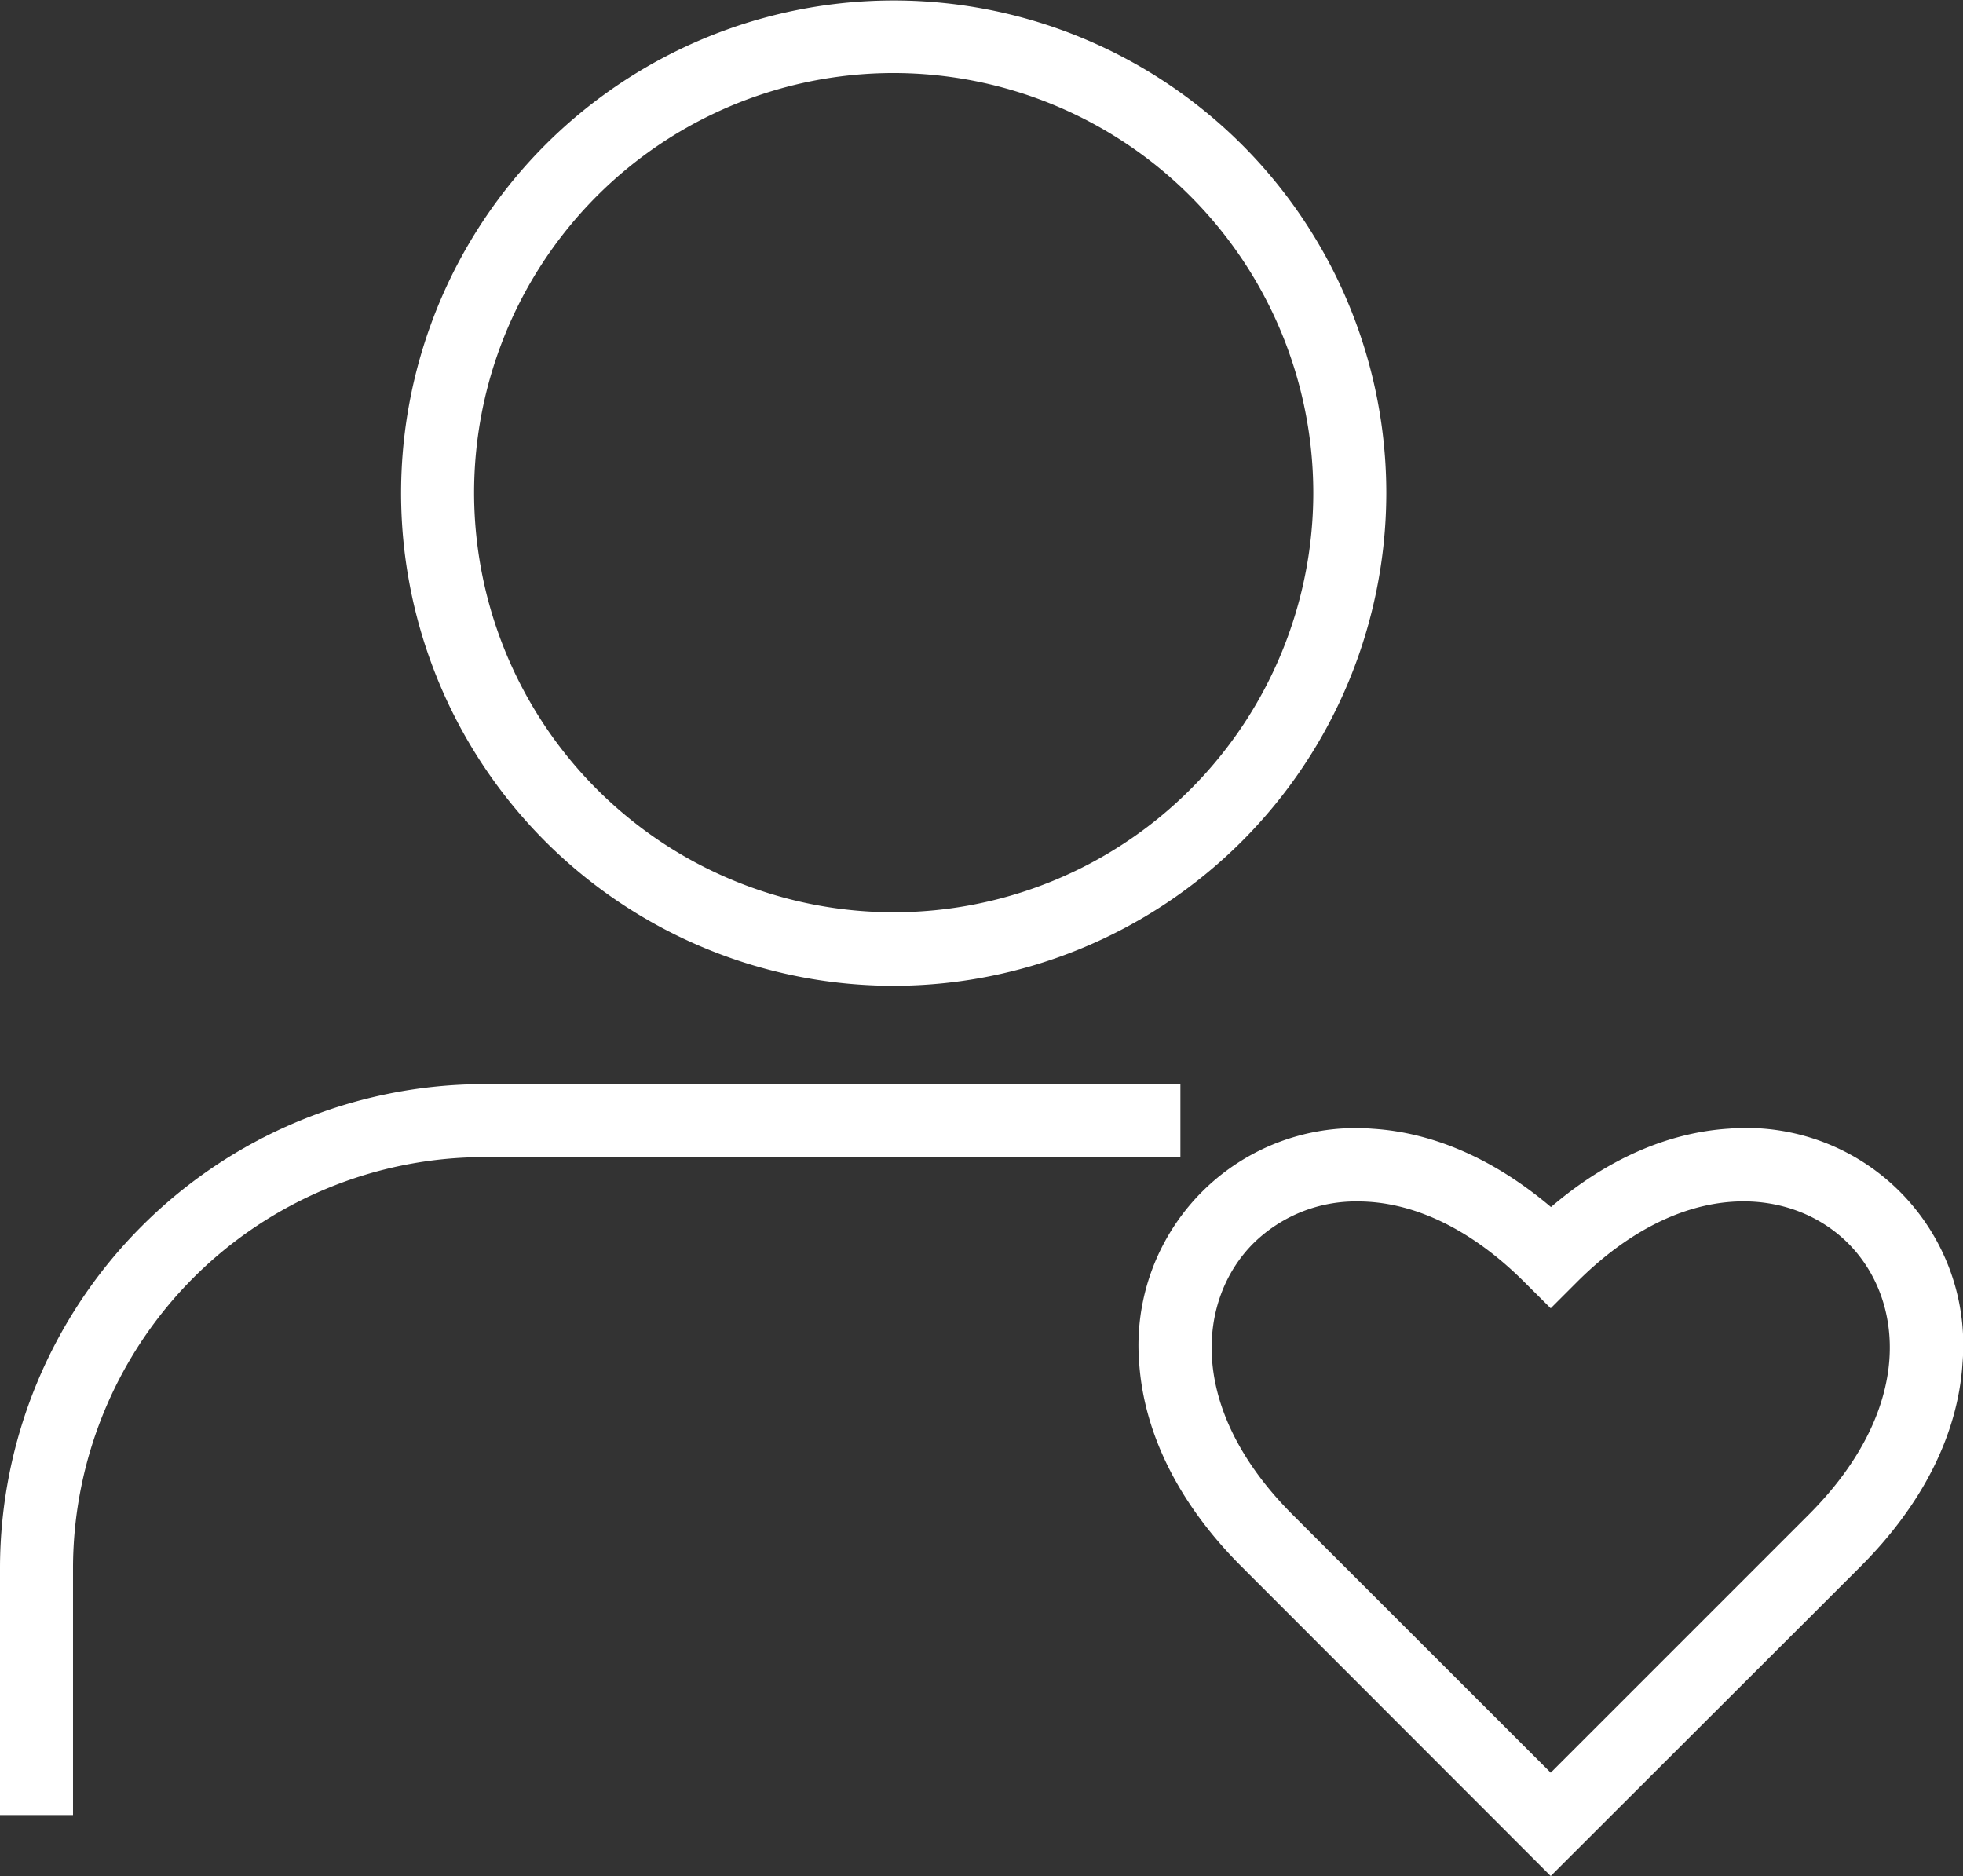 <svg xmlns="http://www.w3.org/2000/svg" viewBox="0 0 161.31 154.15"><rect x="0" y="0" width="161.31" height="154.15" fill="#333333" stroke="none"/><defs><style>.cls-1{fill:#fff;}</style></defs><g id="Ebene_2" data-name="Ebene 2"><g id="Ebene_2-2" data-name="Ebene 2"><path class="cls-1" d="M6,149.14H0V128.85A39.81,39.81,0,0,1,39.77,89.08H97v6H39.77A33.81,33.81,0,0,0,6,128.85Z"/><path class="cls-1" d="M73.45,81a40.48,40.48,0,1,1,40.47-40.48A40.53,40.53,0,0,1,73.45,81Zm0-75a34.48,34.48,0,1,0,34.47,34.48A34.52,34.52,0,0,0,73.45,6Z"/><path class="cls-1" d="M127.43,154.15,102,128.7c-5.12-5.12-8-10.91-8.39-16.74a17.85,17.85,0,0,1,19.22-19.21c5,.32,10,2.52,14.62,6.43,4.57-3.91,9.58-6.12,14.62-6.44A17.83,17.83,0,0,1,161.27,112c-.37,5.83-3.27,11.62-8.4,16.74ZM111.59,98.72a12,12,0,0,0-8.59,3.44c-4.59,4.59-5.54,13.53,3.22,22.3l21.21,21.2,21.2-21.2c8.77-8.78,7.83-17.72,3.23-22.31s-13.54-5.55-22.31,3.23l-2.12,2.12-2.13-2.12C120.54,100.62,115.73,98.72,111.59,98.72Z"/></g></g></svg>